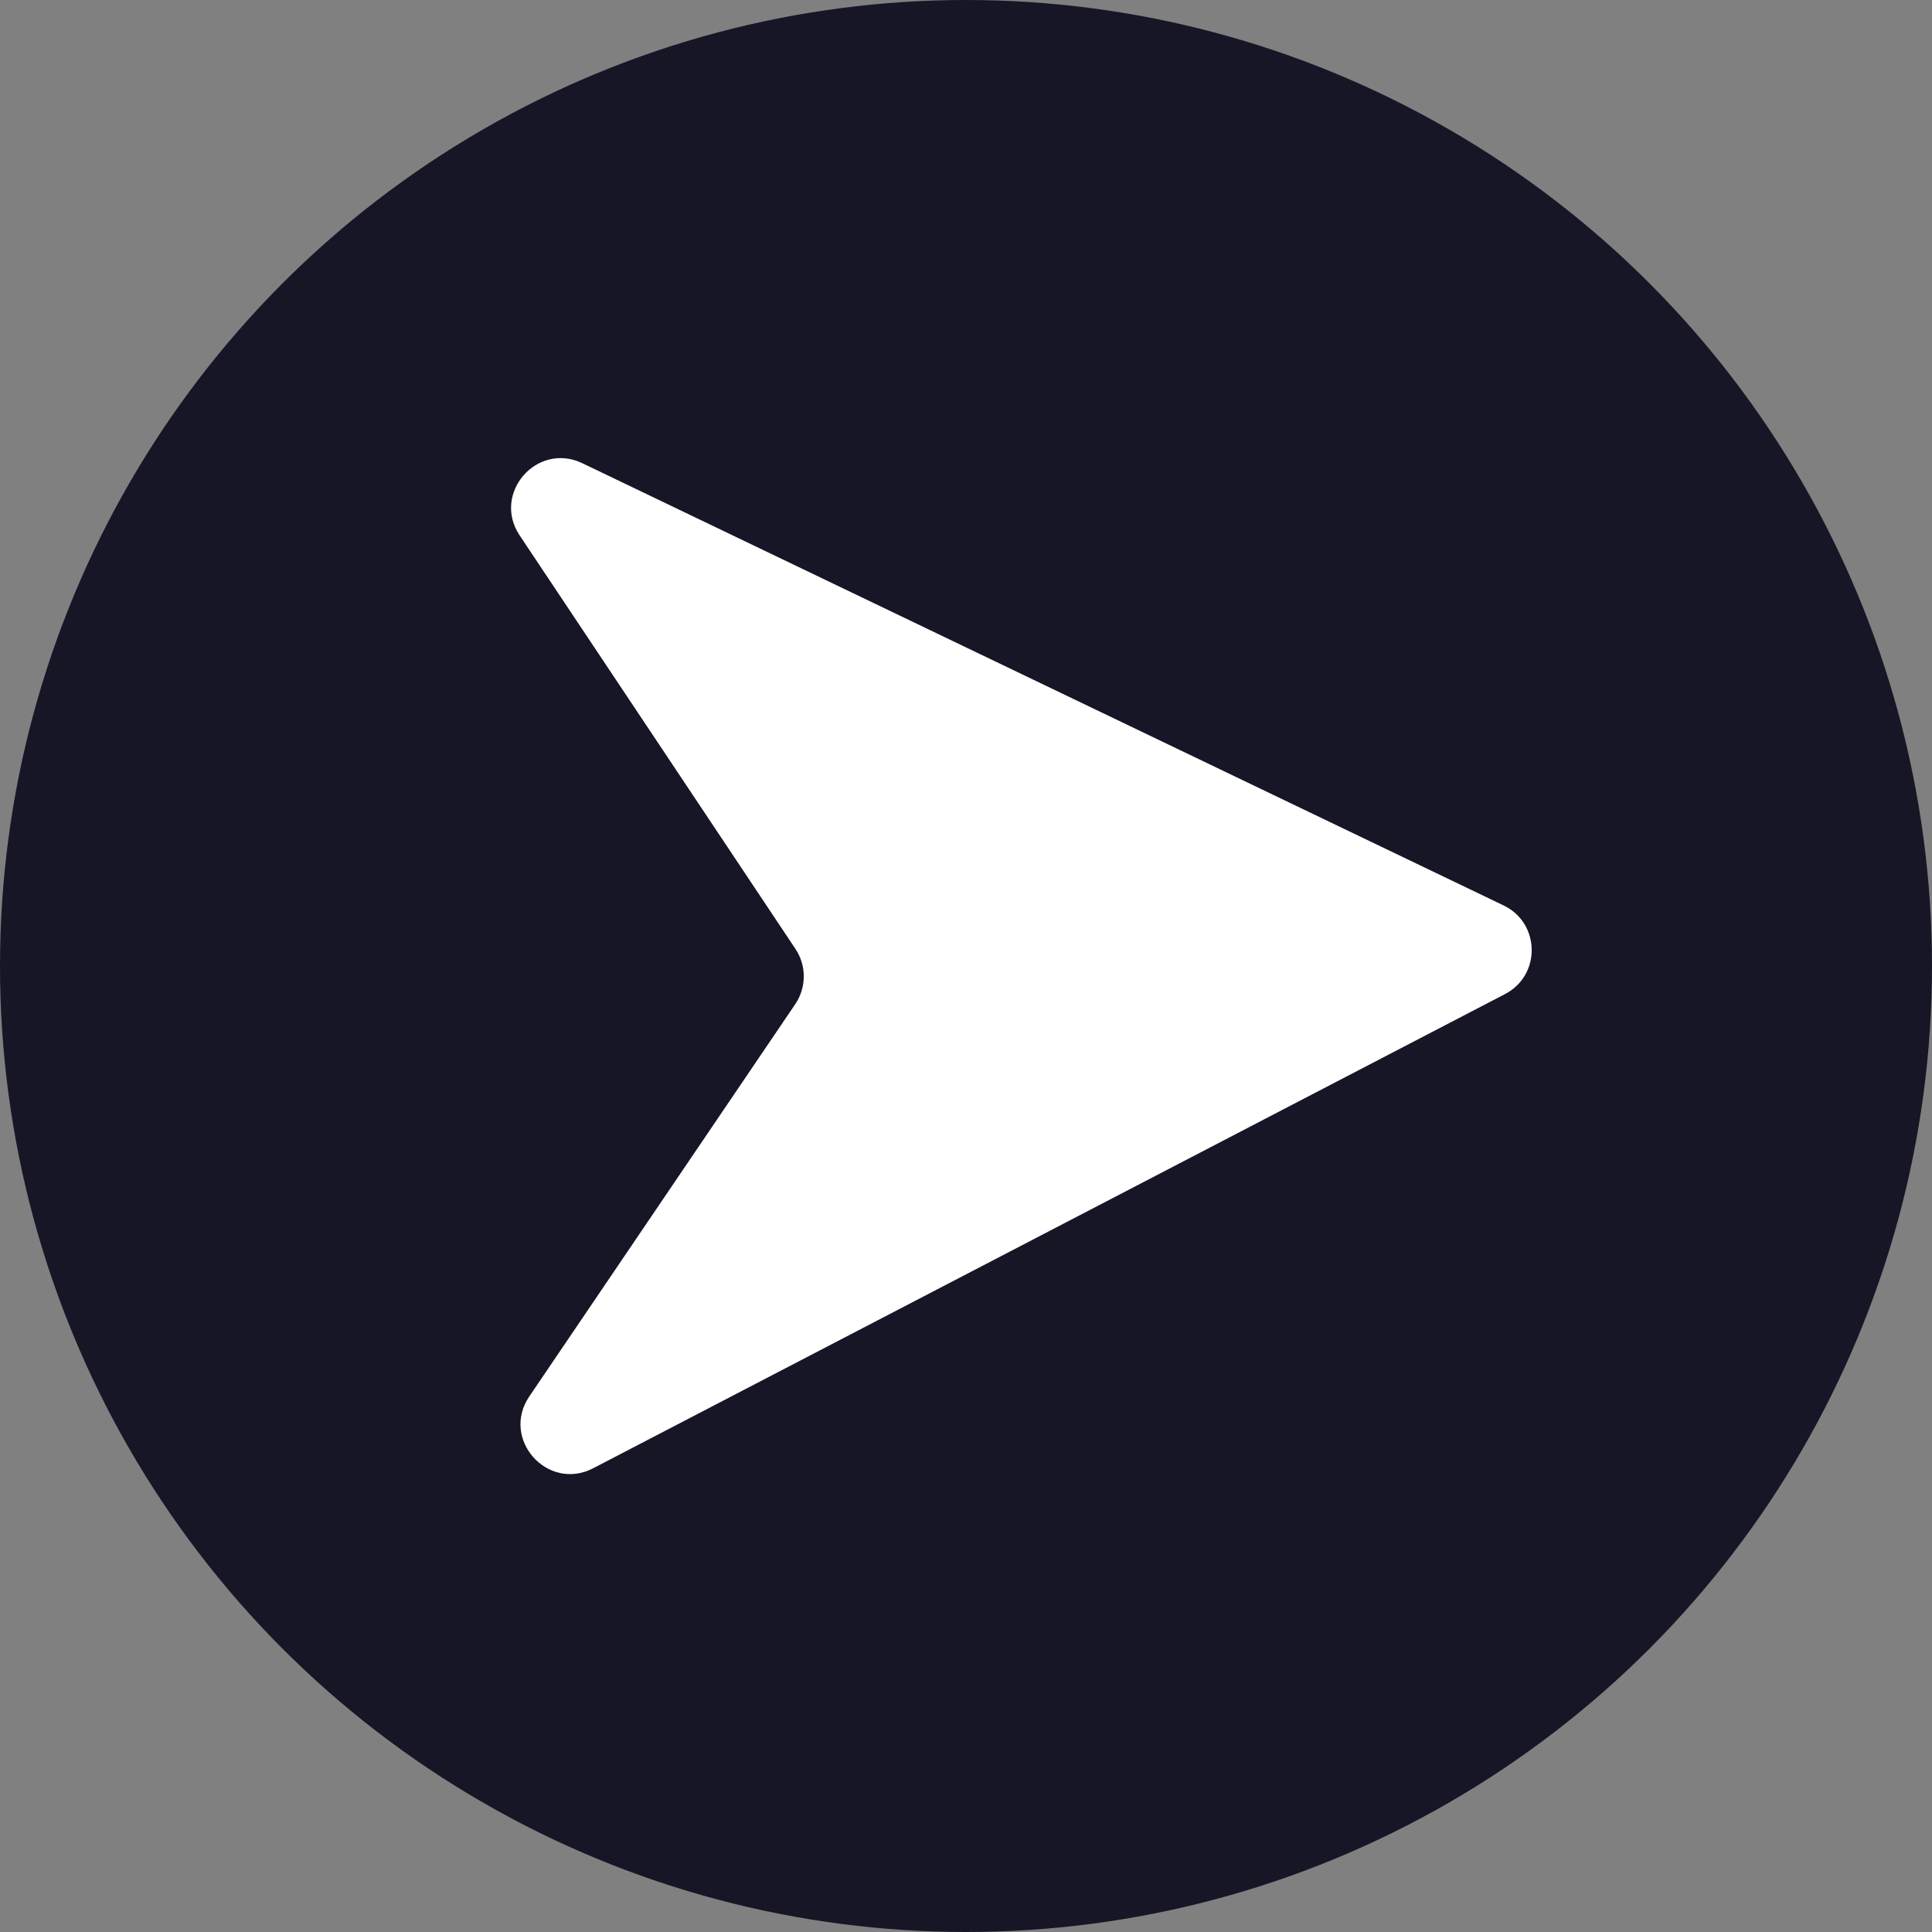 <?xml version="1.0" encoding="UTF-8" standalone="no"?><svg xmlns="http://www.w3.org/2000/svg" xmlns:xlink="http://www.w3.org/1999/xlink" fill="#000000" height="3824" preserveAspectRatio="xMidYMid meet" version="1" viewBox="0.0 0.0 3824.0 3824.0" width="3824" zoomAndPan="magnify"><rect x="0.0" y="0.0" width="3824.0" height="3824.0" fill="#808080" stroke="none"/><g id="change1_1"><circle cx="1912" cy="1912" fill="#171626" r="1912"/></g><g id="change2_1"><path d="M1047.7,2763.9c175.4-258.8,350.9-517.6,526.3-776.3c22.4-33,22.6-76.3,0.4-109.5 c-181.9-272.8-363.9-545.6-545.8-818.3c-55.4-83,34.1-186.1,124.1-142.9c607.8,291.7,1215.6,583.5,1823.3,875.2 c72.9,35,74.6,138.2,2.8,175.5c-601.6,312.8-1203.1,625.6-1804.7,938.5C1083.8,2953,990.5,2848.2,1047.7,2763.9z" fill="#ffffff"/></g></svg>